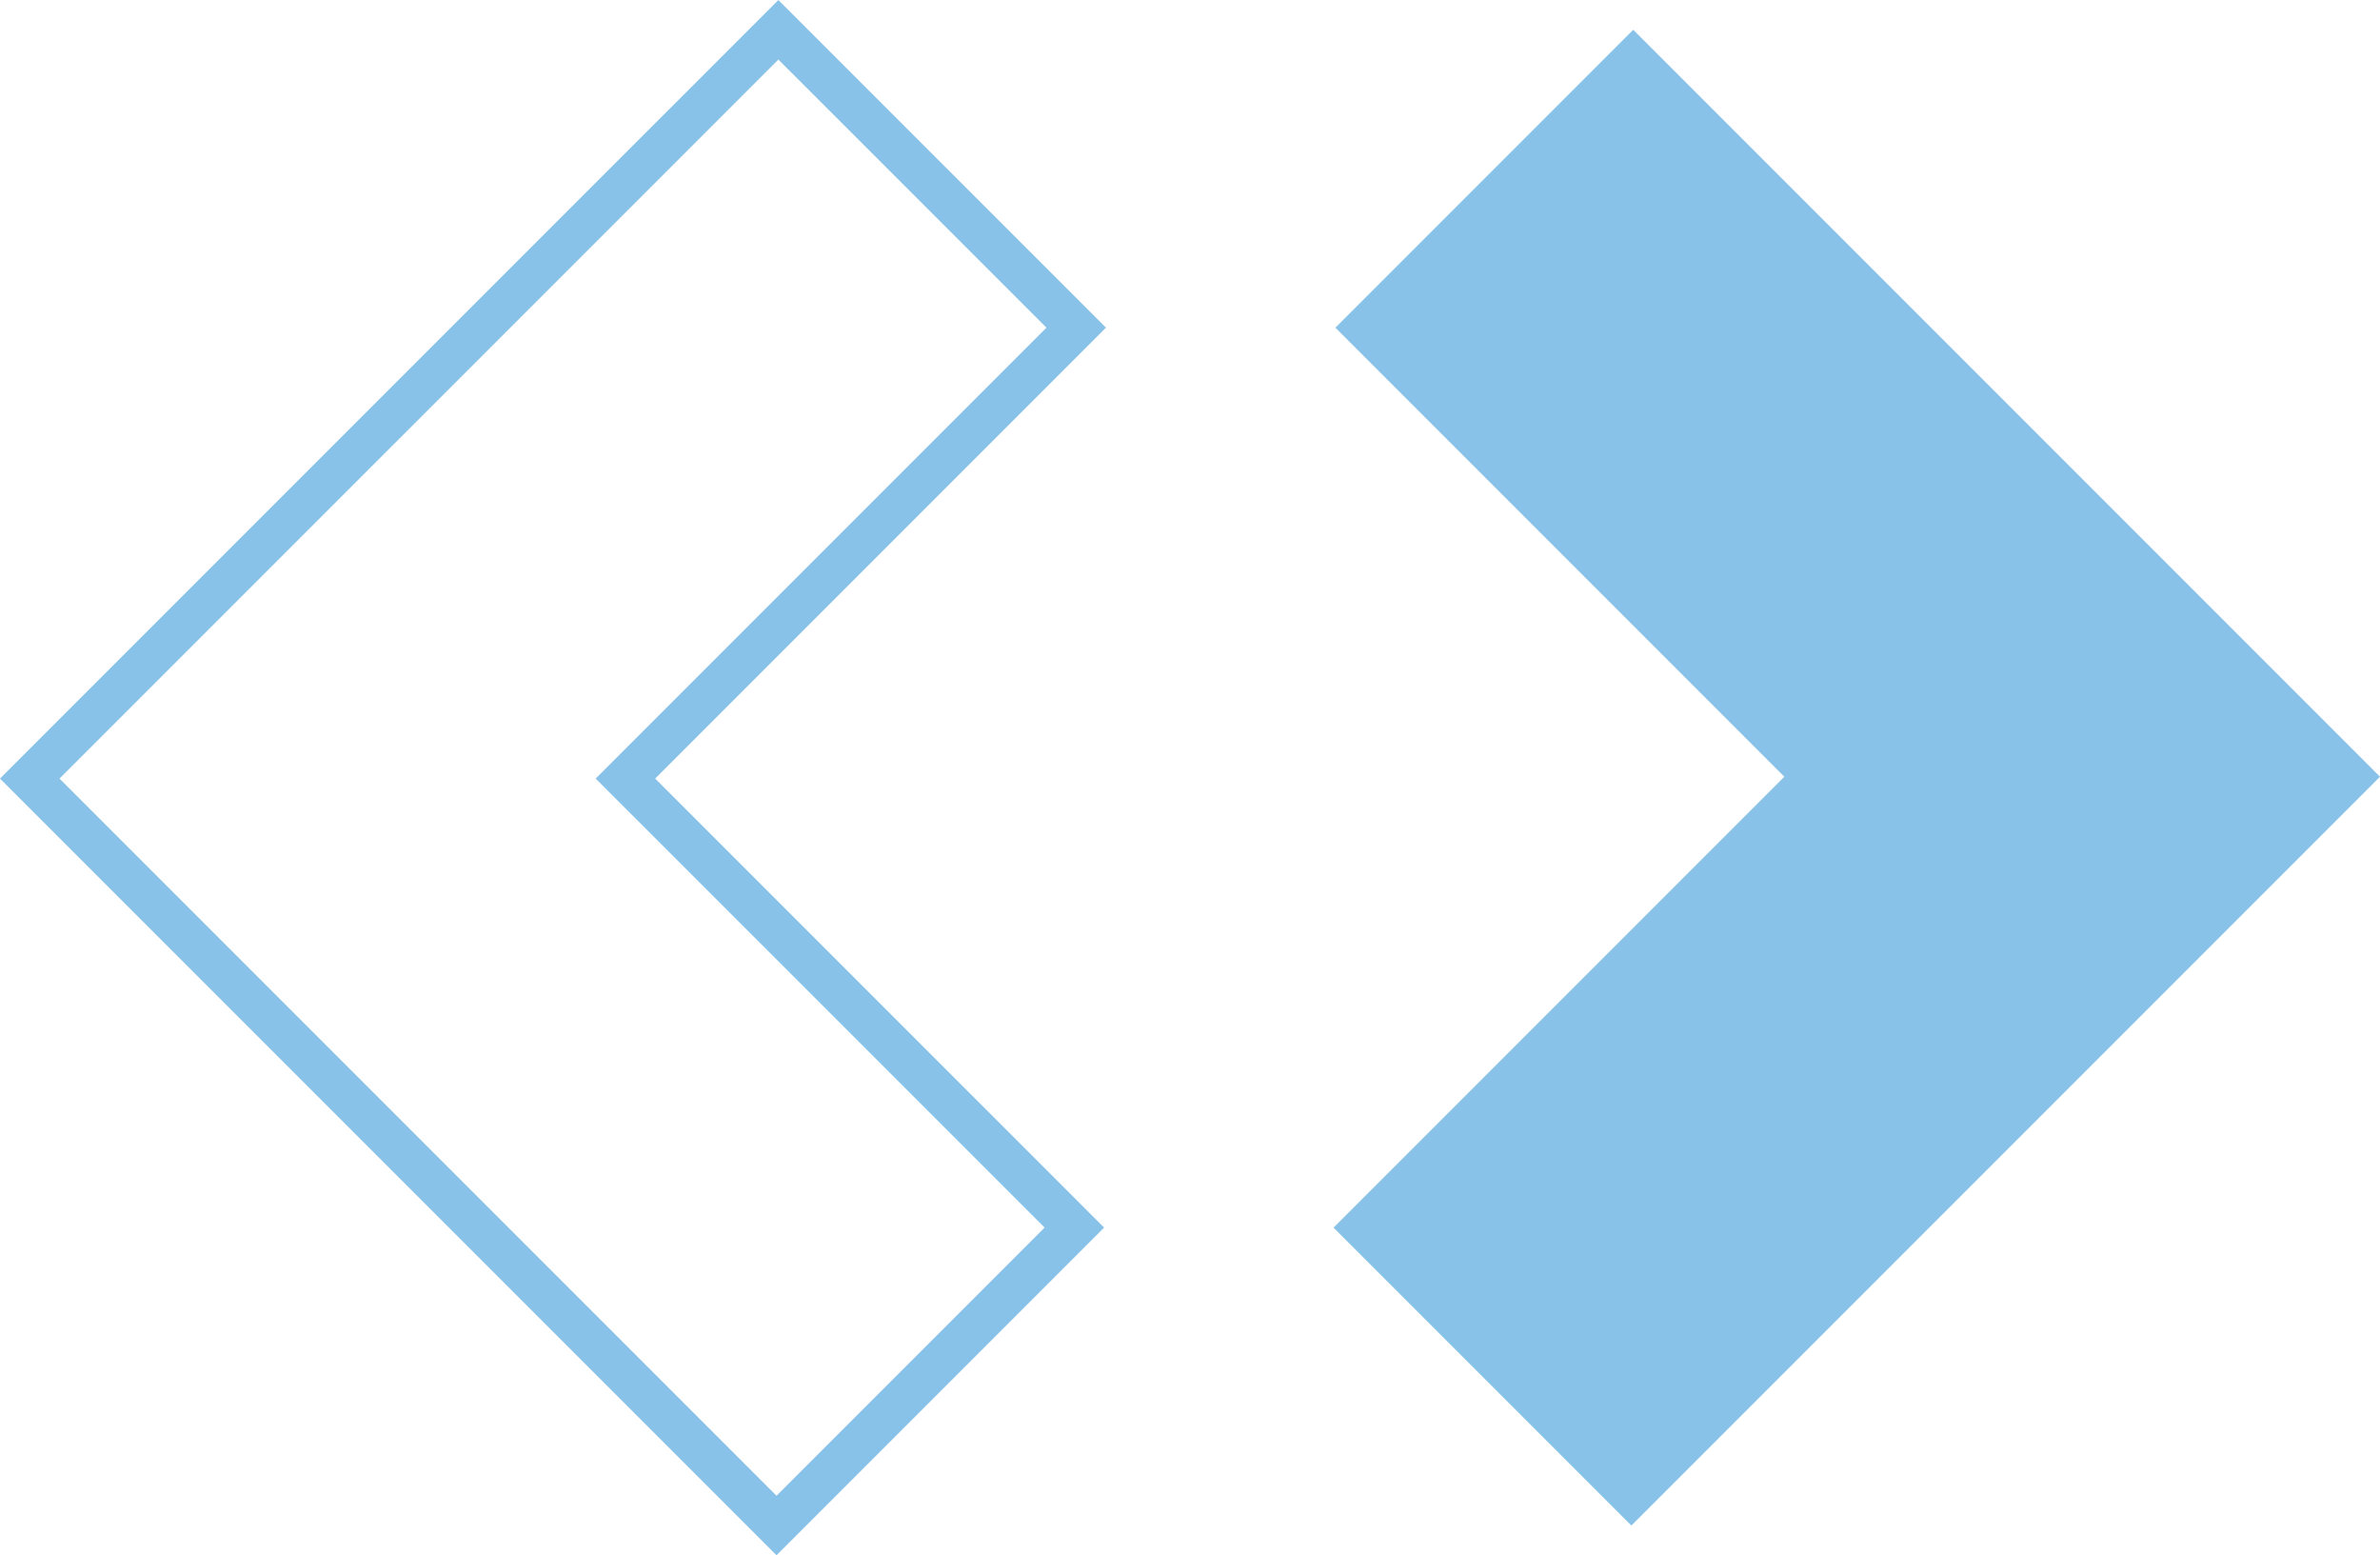 <svg xmlns="http://www.w3.org/2000/svg" width="169.668" height="110.849" viewBox="0 0 169.668 110.849">
  <g id="development-icon" transform="translate(-14437.323 11711.883)">
    <path id="Path_179" data-name="Path 179" d="M925.407,0,904.175,21.232,936.18,53.237,904.043,85.374l21.232,21.232,32.137-32.137,21.1-21.1.132-.132Z" transform="translate(13628.347 -11709.762)" fill="#89c2e9"/>
    <path id="Path_182" data-name="Path 182" d="M999.673,127.2l21.232-21.232L988.9,73.965l32.137-32.137L999.805,20.6,967.668,52.734l-21.1,21.1-.132.132Z" transform="translate(13493.008 -11730.358)" fill="none" stroke="#89c2e9" stroke-width="3"/>
  </g>
</svg>
